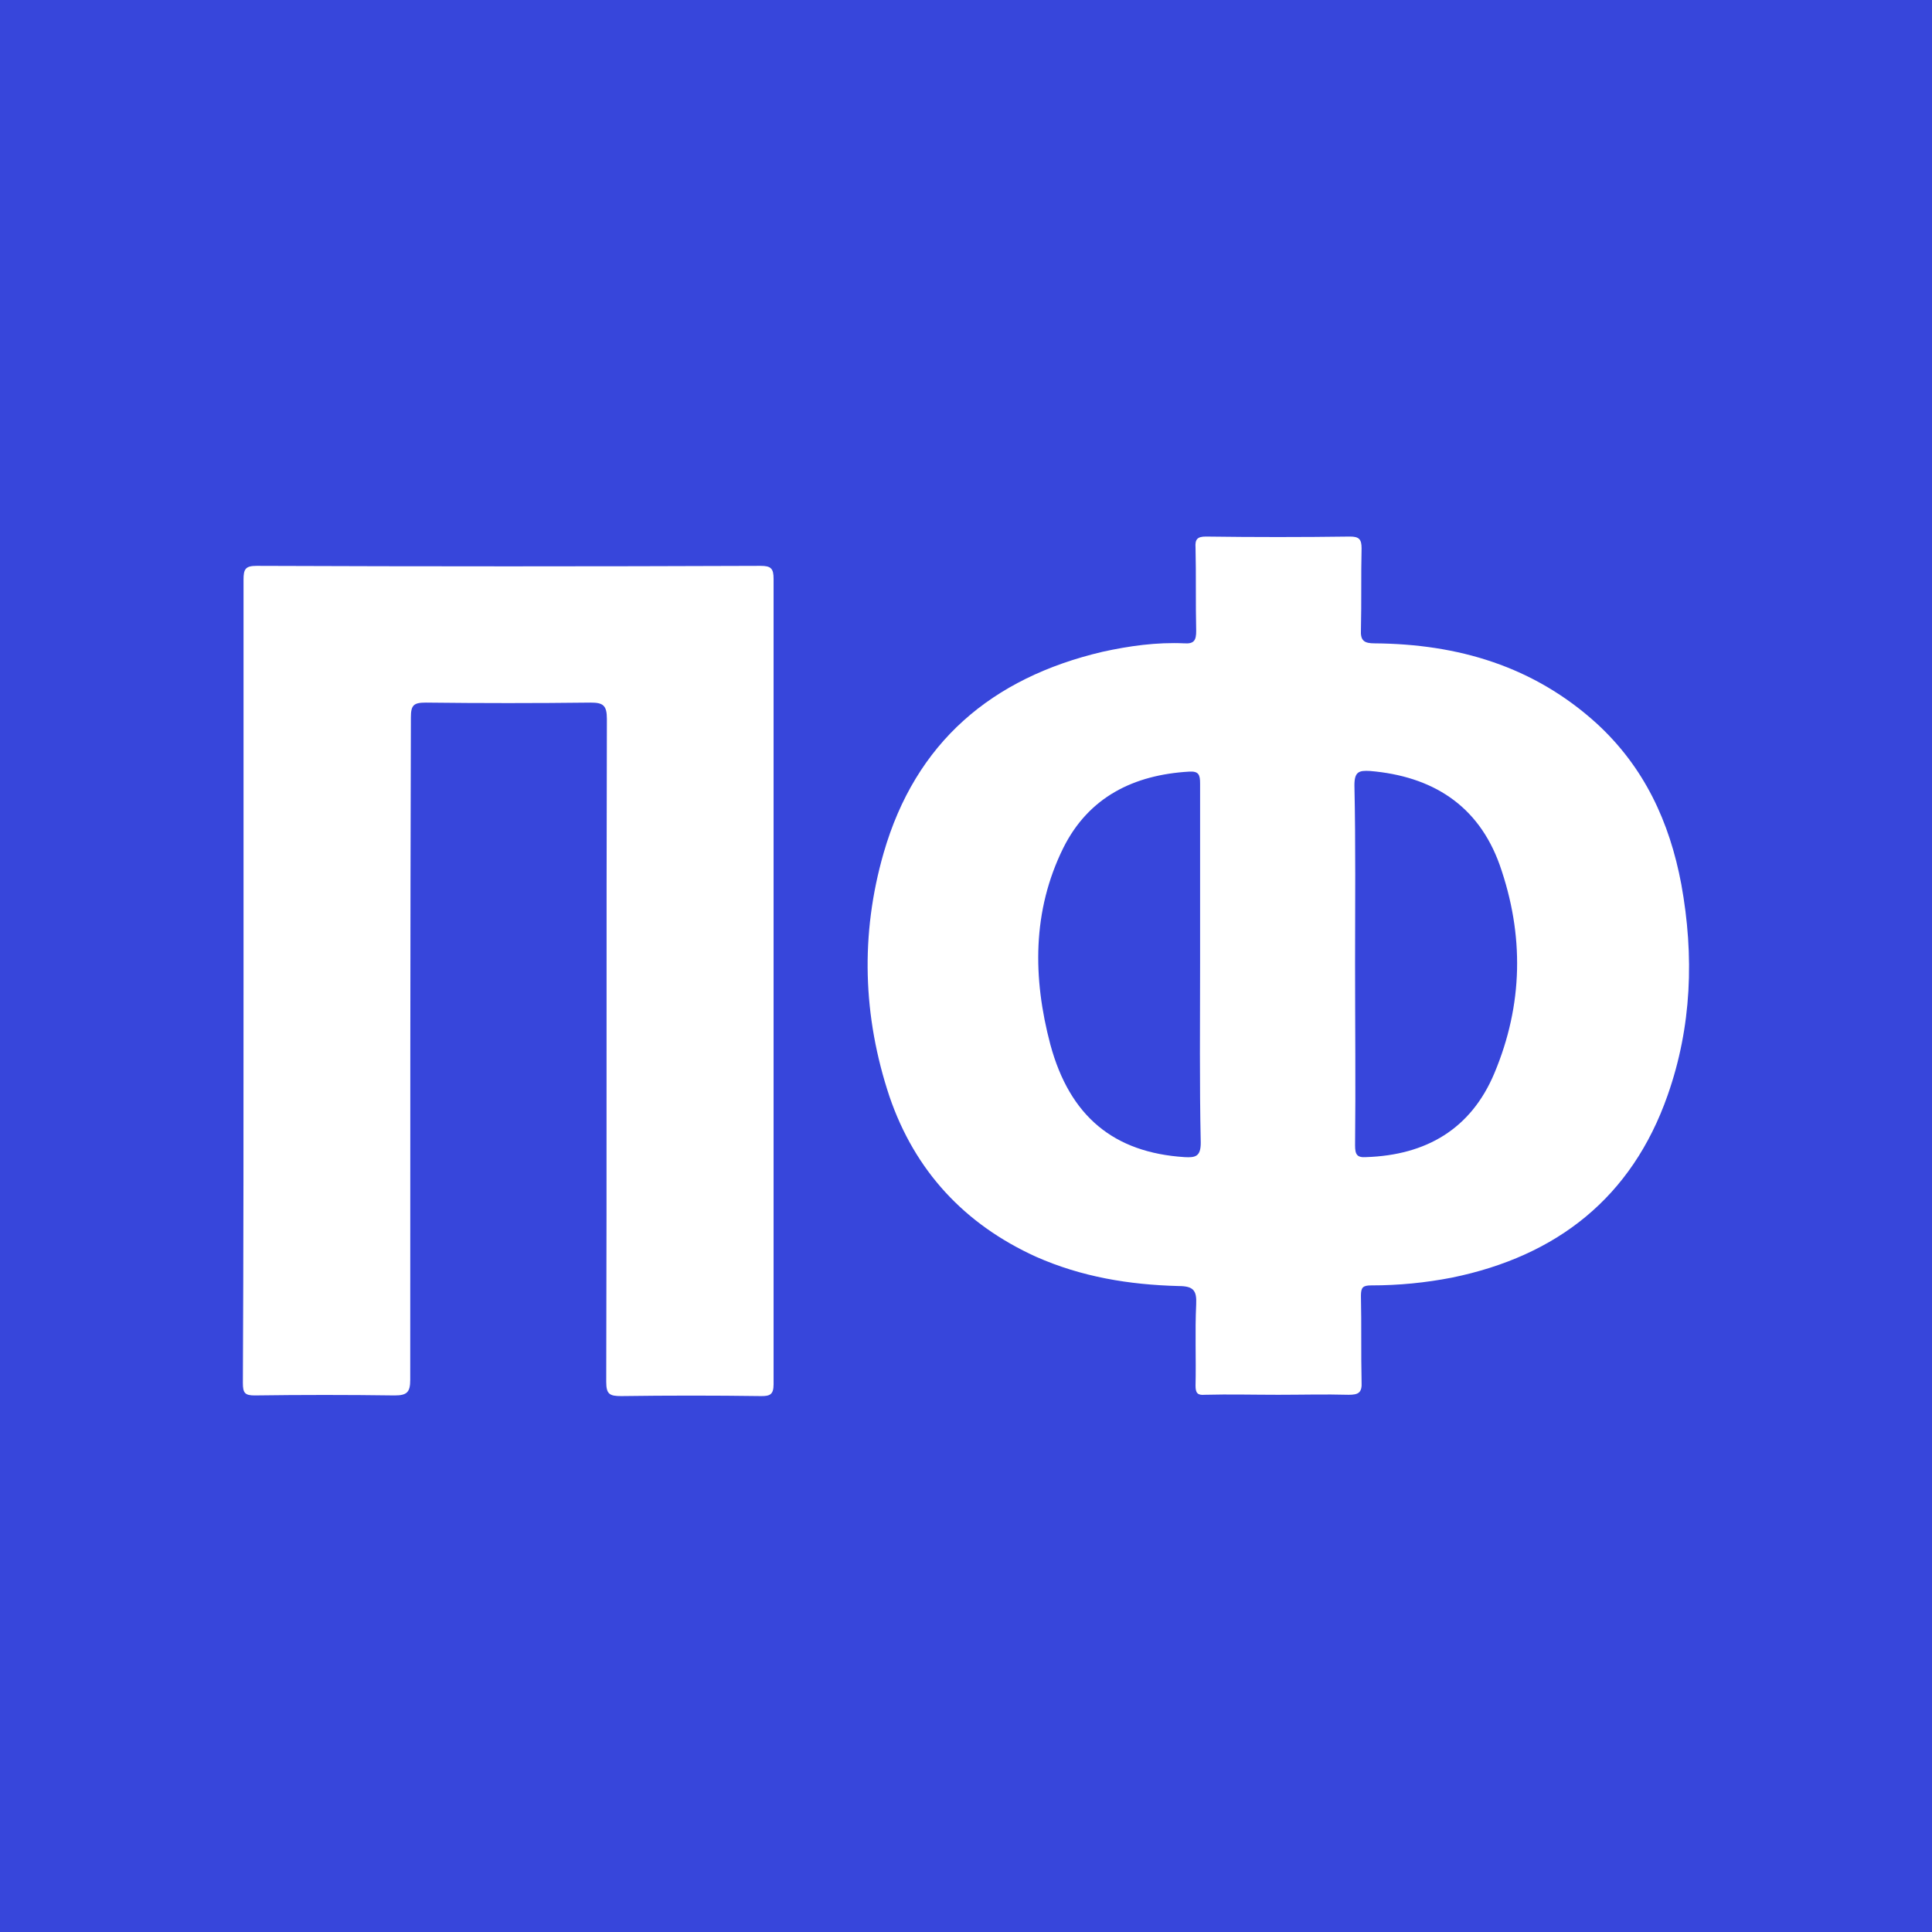 <?xml version="1.0" encoding="utf-8"?>
<!-- Generator: Adobe Illustrator 26.5.0, SVG Export Plug-In . SVG Version: 6.00 Build 0)  -->
<svg version="1.1" id="Слой_1" xmlns="http://www.w3.org/2000/svg" xmlns:xlink="http://www.w3.org/1999/xlink" x="0px" y="0px"
	 viewBox="0 0 296.7 296.7" style="enable-background:new 0 0 296.7 296.7;" xml:space="preserve">
<style type="text/css">
	.st0{fill:#3746DB;}
	.st1{fill:#FFFFFF;}
</style>
<rect class="st0" width="296.7" height="296.7"/>
<g>
	<path class="st1" d="M37.4,150.6c0-20.5,0-41.1,0-61.6c0-1.6,0.3-2.1,2-2.1c25.8,0.1,51.6,0.1,77.4,0c1.6,0,2,0.4,2,2
		c0,41.2,0,82.5,0,123.7c0,1.6-0.6,1.8-1.9,1.8c-7.2-0.1-14.3-0.1-21.5,0c-1.8,0-2.3-0.3-2.3-2.2c0.1-33.9,0-67.9,0.1-101.8
		c0-2.1-0.6-2.5-2.5-2.5c-8.4,0.1-16.9,0.1-25.3,0c-1.9,0-2.3,0.4-2.3,2.3C63,144,63,178,63,211.9c0,1.9-0.5,2.4-2.4,2.4
		c-7.2-0.1-14.3-0.1-21.5,0c-1.5,0-1.8-0.4-1.8-1.9C37.4,191.8,37.4,171.2,37.4,150.6z"/>
	<path class="st1" d="M258.2,135.8c-1.8-9.6-5.7-18-13-24.7c-9.7-8.8-21.3-12.2-34.1-12.3c-1.6,0-2.2-0.4-2.1-2.1
		c0.1-4.2,0-8.4,0.1-12.5c0-1.4-0.4-1.8-1.8-1.8c-7.4,0.1-14.7,0.1-22.1,0c-1.3,0-1.7,0.4-1.6,1.7c0.1,4.2,0,8.5,0.1,12.8
		c0,1.4-0.3,2-1.8,1.9c-4.3-0.2-8.5,0.4-12.6,1.3c-17,4-28.7,13.9-33.6,30.9c-3.6,12.5-3.2,25.1,0.9,37.4
		c3.9,11.4,11.5,19.6,22.5,24.6c7,3.1,14.3,4.3,21.9,4.5c2.3,0,2.8,0.7,2.7,2.8c-0.2,4.2,0,8.4-0.1,12.5c0,1.1,0.3,1.5,1.4,1.4
		c3.8-0.1,7.5,0,11.3,0c3.6,0,7.2-0.1,10.8,0c1.5,0,2.1-0.3,2-2c-0.1-4.4,0-8.8-0.1-13.2c0-1.3,0.3-1.6,1.6-1.6
		c4.2,0,8.3-0.4,12.4-1.2c16.1-3.3,27.6-12.3,33.1-28C259.8,157.7,260.2,146.8,258.2,135.8z M181.9,177.7
		c-10.8-0.7-17.6-6.2-20.6-17.3c-2.7-10.2-2.8-20.5,2-30.2c3.9-7.8,10.8-11.2,19.3-11.7c1.5-0.1,1.7,0.5,1.7,1.8
		c0,9.3,0,18.6,0,27.8c0,9.1-0.1,18.3,0.1,27.4C184.4,177.6,183.6,177.8,181.9,177.7z M229.5,164.8c-3.6,8.6-10.5,12.6-19.7,12.9
		c-1.4,0.1-1.7-0.4-1.7-1.8c0.1-9.3,0-18.6,0-27.9c0-9.1,0.1-18.3-0.1-27.4c0-2.1,0.7-2.3,2.4-2.2c9.5,0.8,16.6,5.2,19.9,14.4
		C234.1,143.6,233.9,154.3,229.5,164.8z"/>
</g>
</svg>
